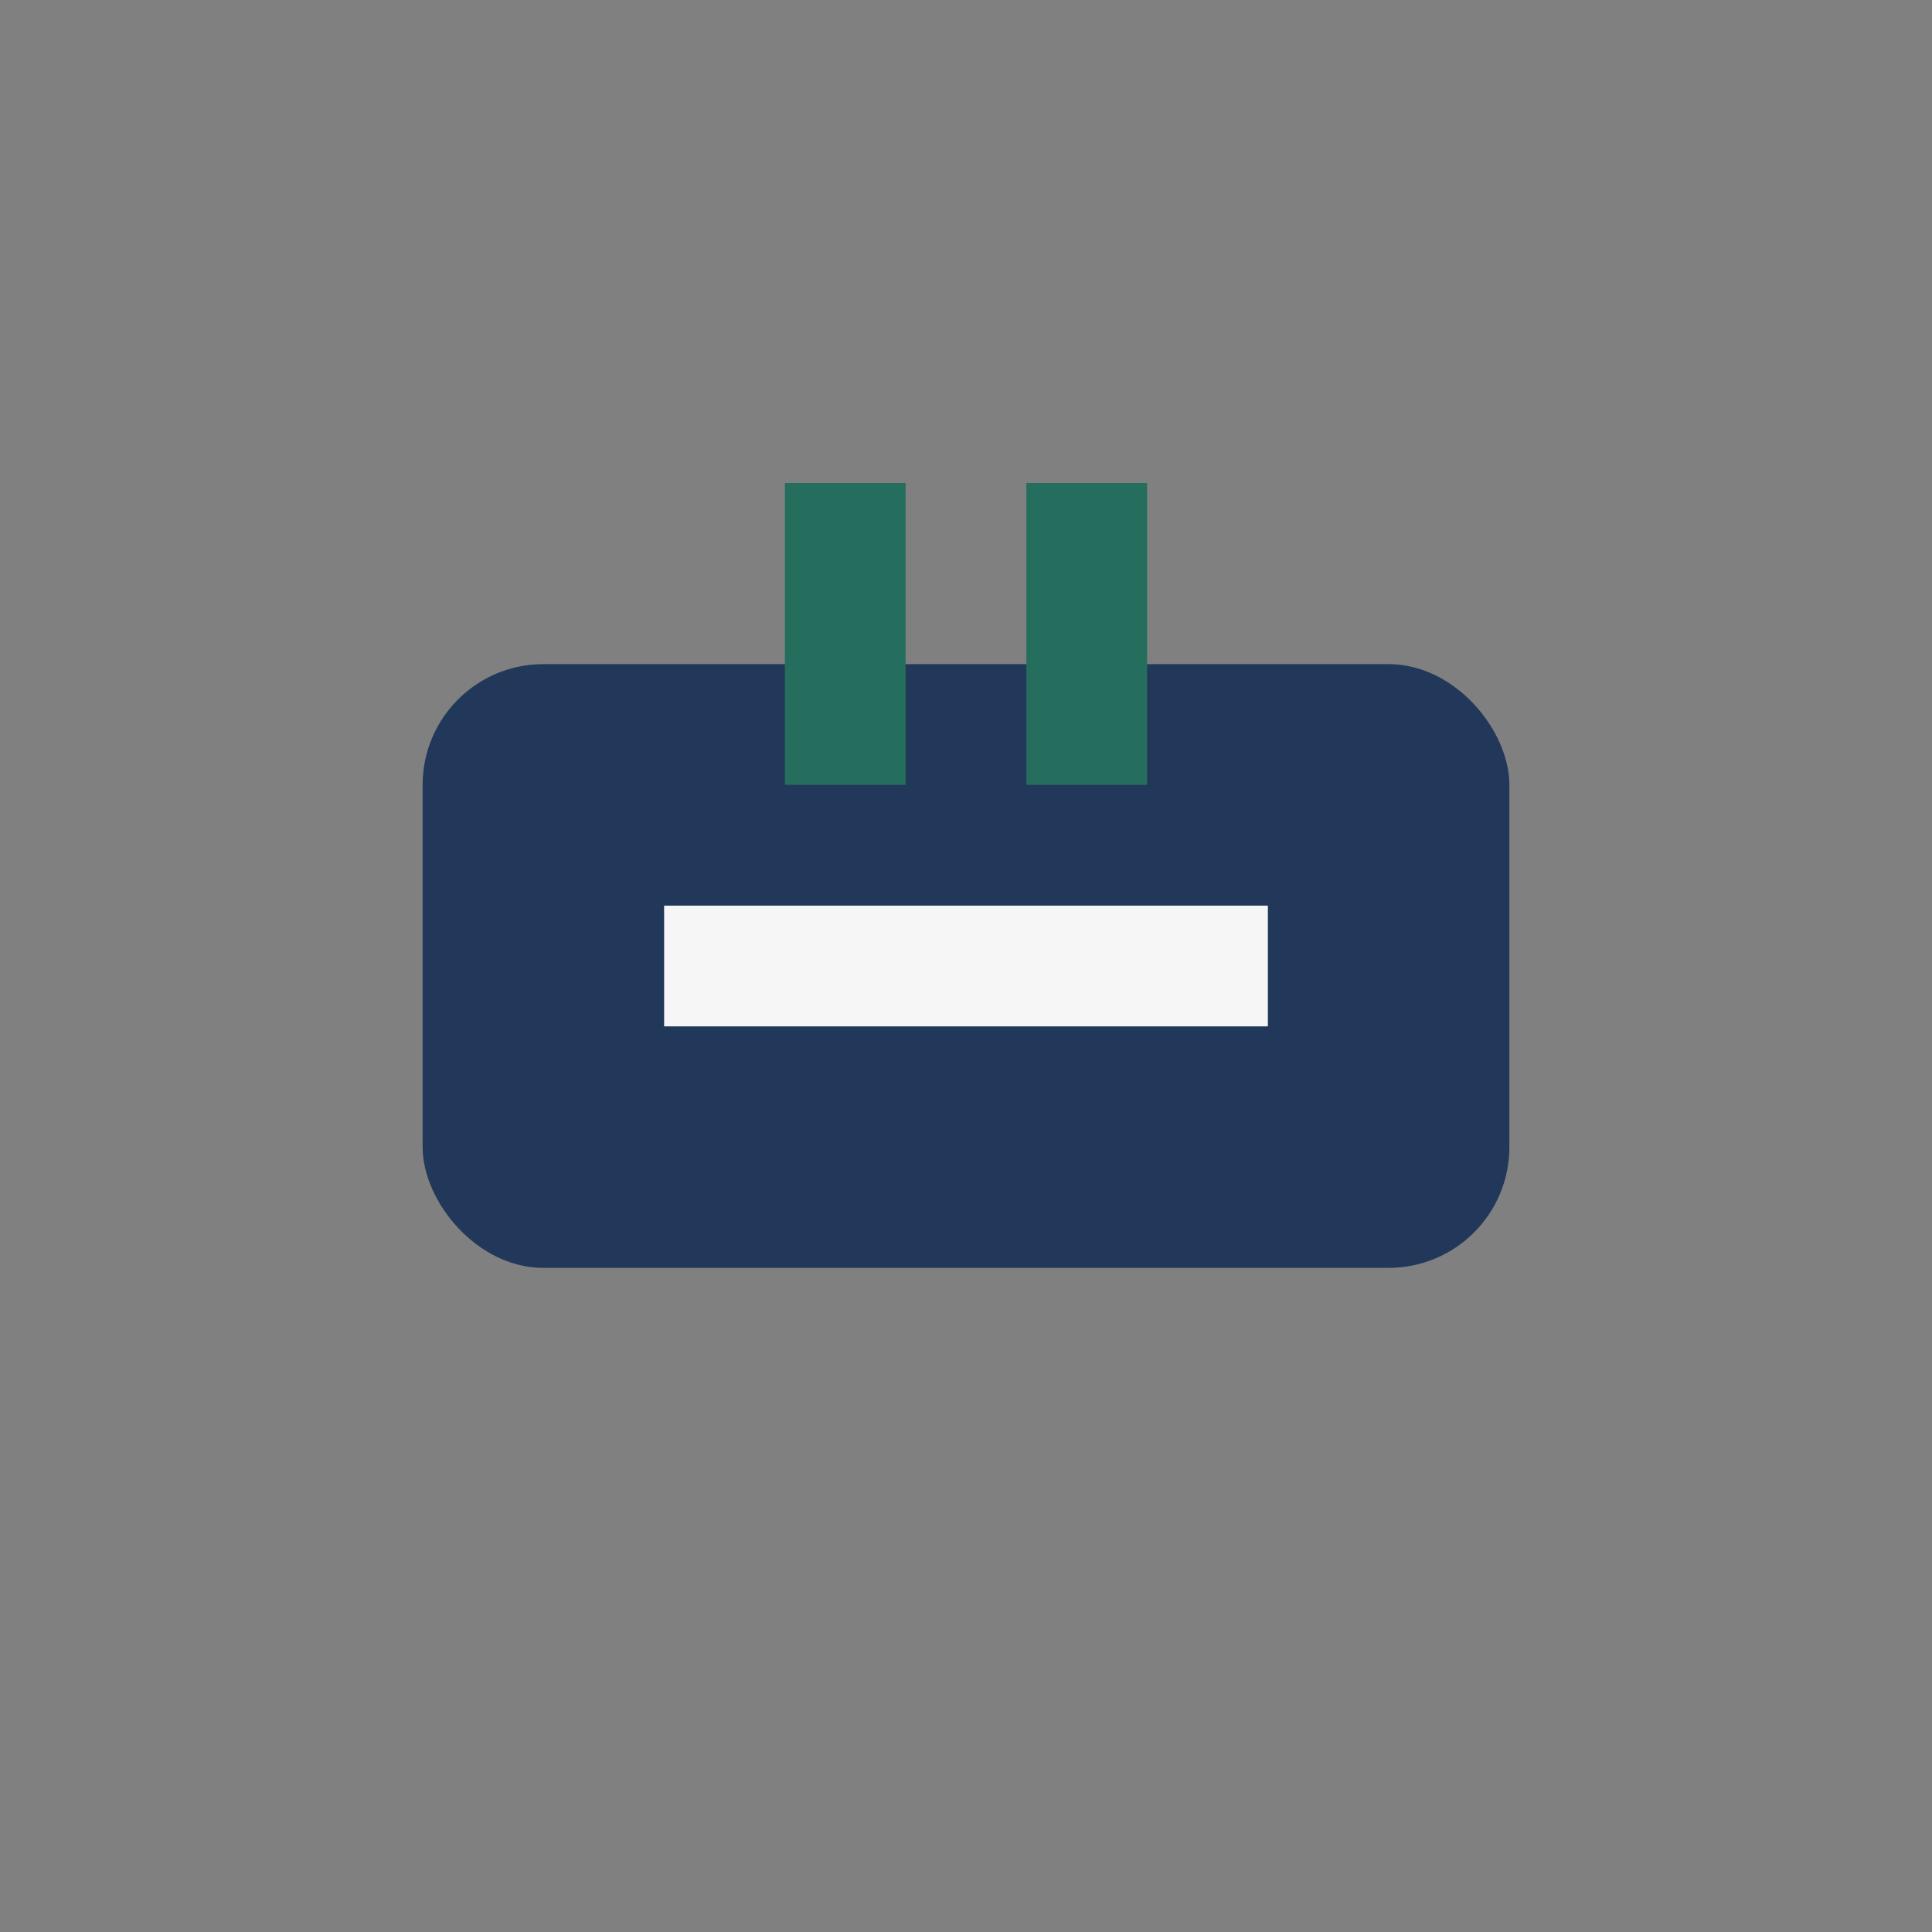 <?xml version="1.0" encoding="UTF-8"?>
<svg xmlns="http://www.w3.org/2000/svg" width="32" height="32" viewBox="0 0 32 32"><rect x="0" y="0" width="32" height="32" fill="#808080" stroke="none"/><rect x="7" y="11" width="18" height="10" rx="2" fill="#21385A"/><rect x="13" y="8" width="2" height="5" fill="#256E5D"/><rect x="17" y="8" width="2" height="5" fill="#256E5D"/><path d="M11 16h10" stroke="#F6F6F6" stroke-width="2"/></svg>